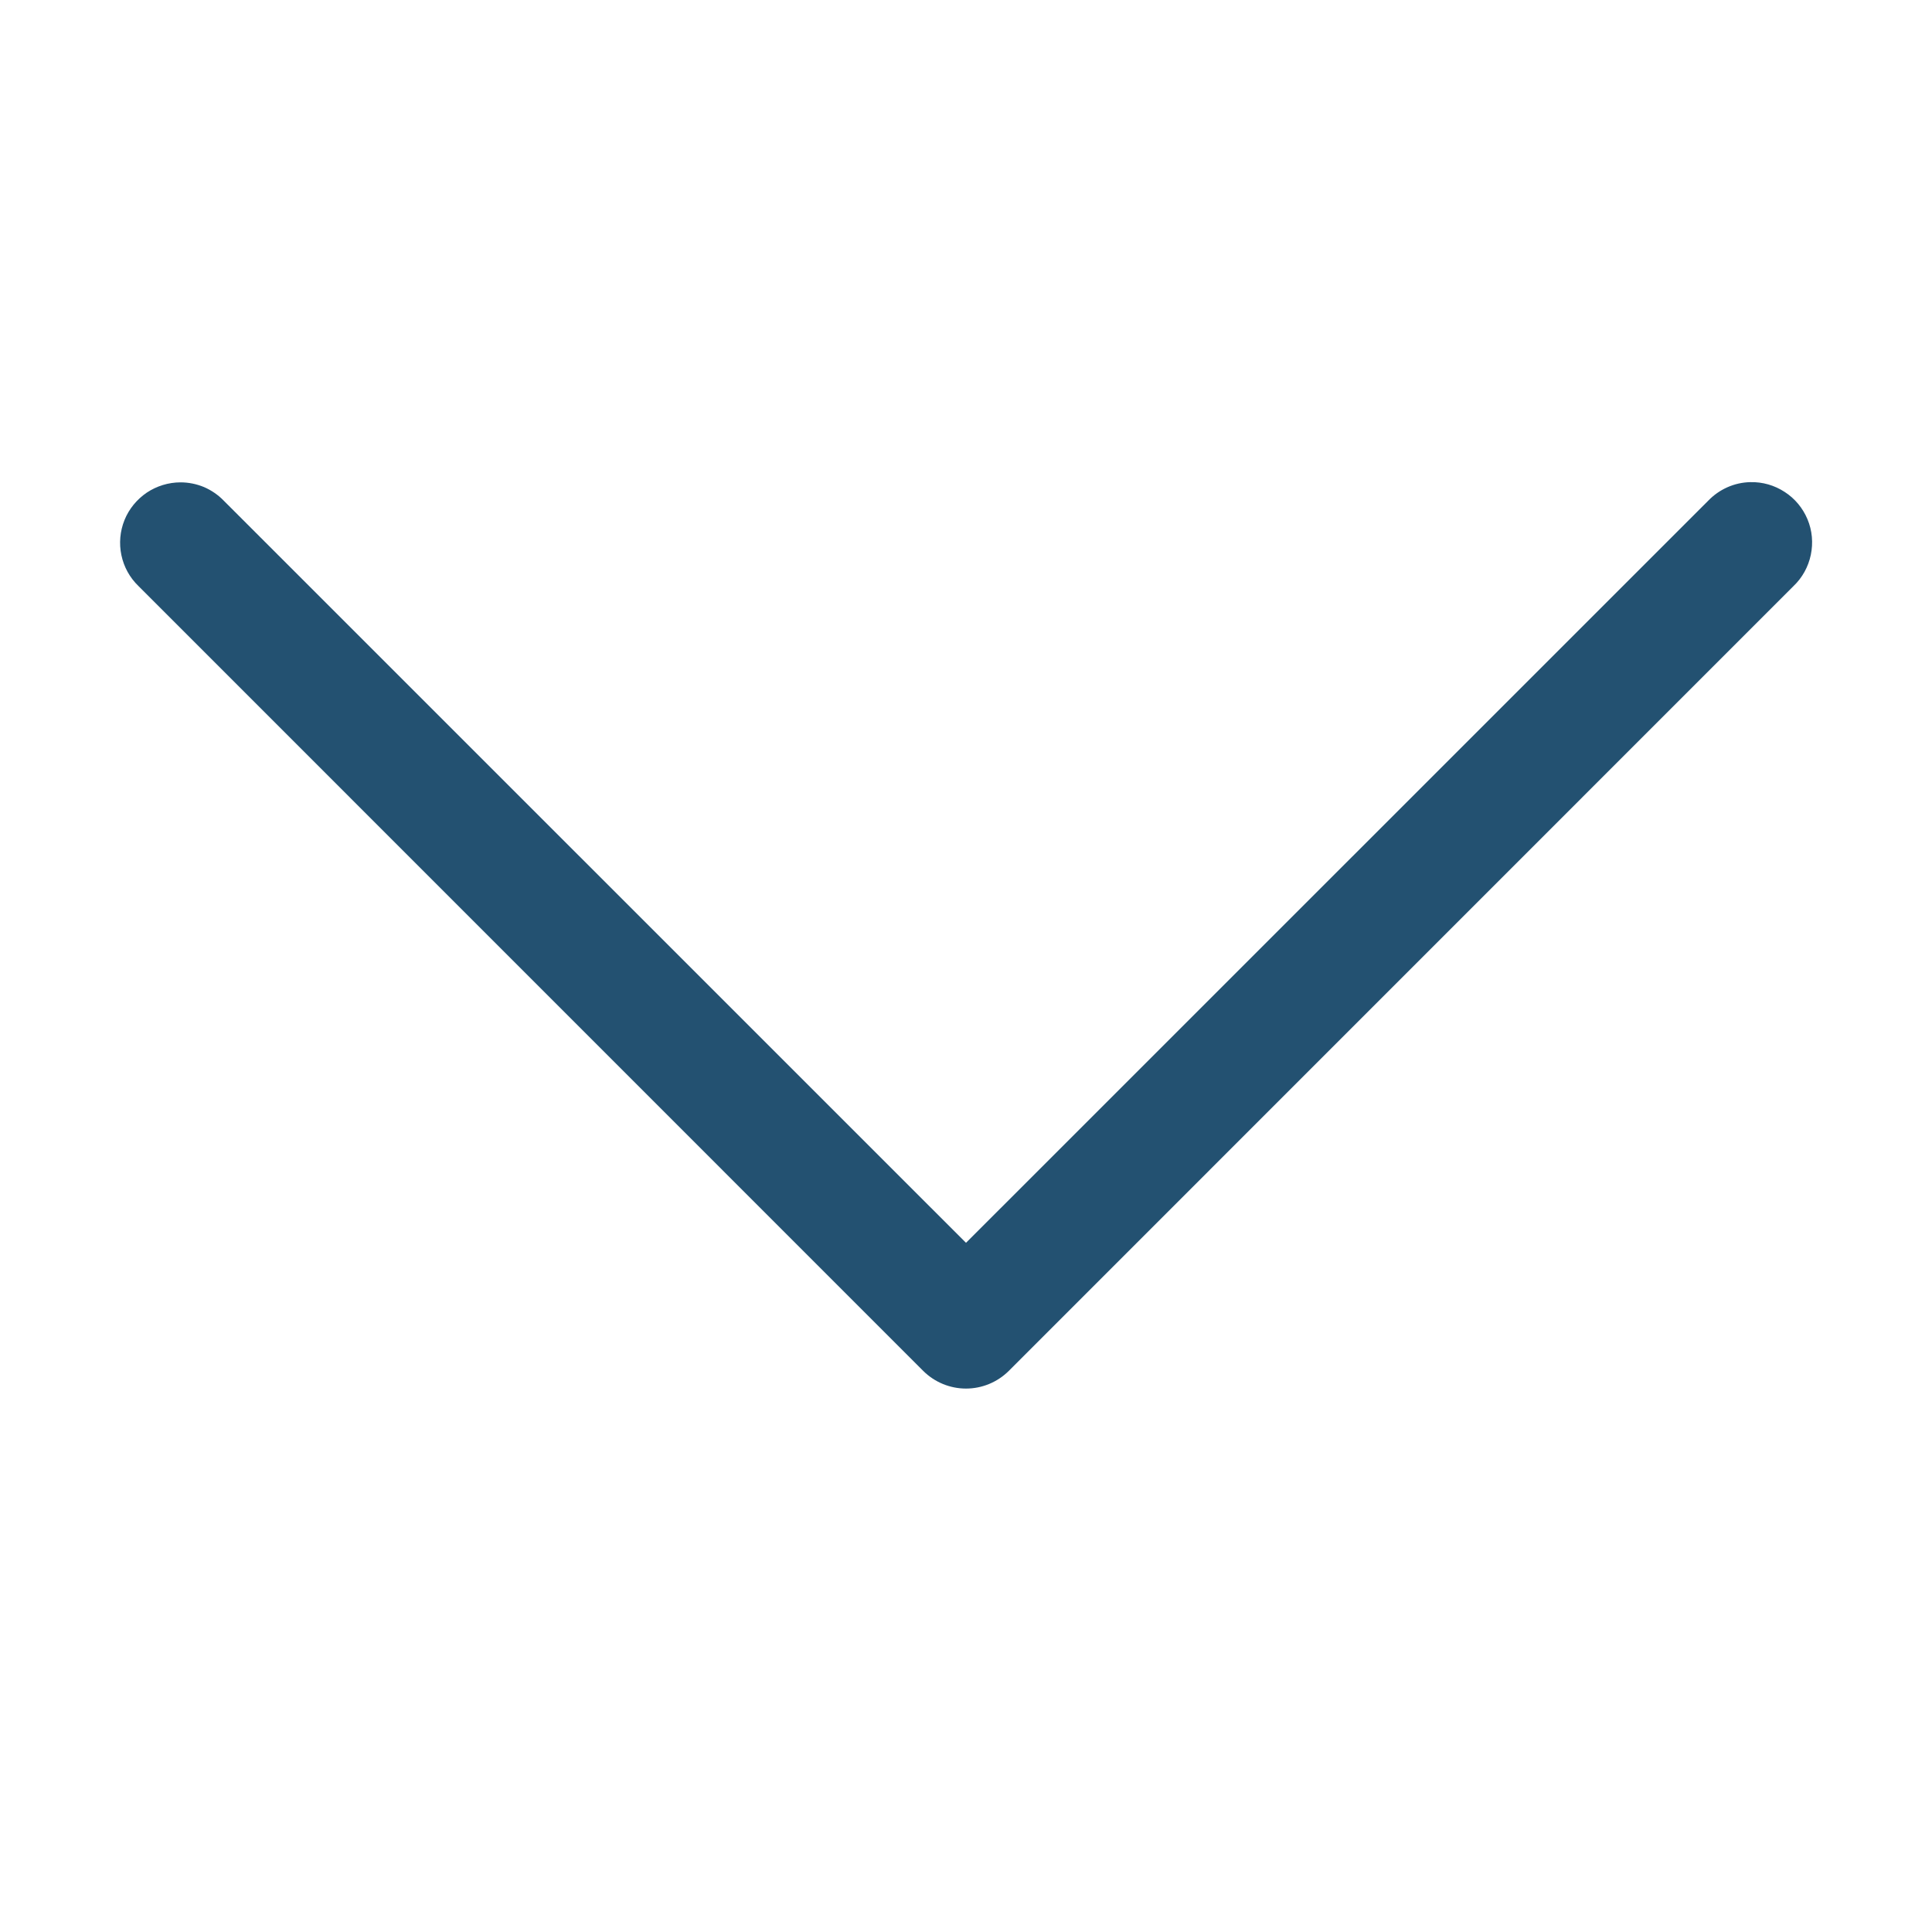 
<svg xmlns="http://www.w3.org/2000/svg" width="18" height="18" viewBox="0 0 18 18" fill="none">
  <path d="M16.307 4.492C16.159 4.495 16.018 4.558 15.915 4.665L9 11.579L2.085 4.665C2.033 4.611 1.97 4.568 1.901 4.538C1.831 4.509 1.757 4.494 1.682 4.494C1.57 4.494 1.46 4.528 1.367 4.59C1.275 4.653 1.202 4.741 1.16 4.845C1.118 4.949 1.108 5.063 1.131 5.172C1.154 5.282 1.209 5.382 1.29 5.46L8.602 12.773C8.708 12.878 8.851 12.937 9 12.937C9.149 12.937 9.292 12.878 9.398 12.773L16.71 5.46C16.792 5.382 16.848 5.28 16.871 5.169C16.894 5.058 16.884 4.943 16.84 4.838C16.796 4.733 16.722 4.644 16.627 4.583C16.532 4.521 16.421 4.489 16.307 4.492Z" fill="#235171"/>
</svg>
